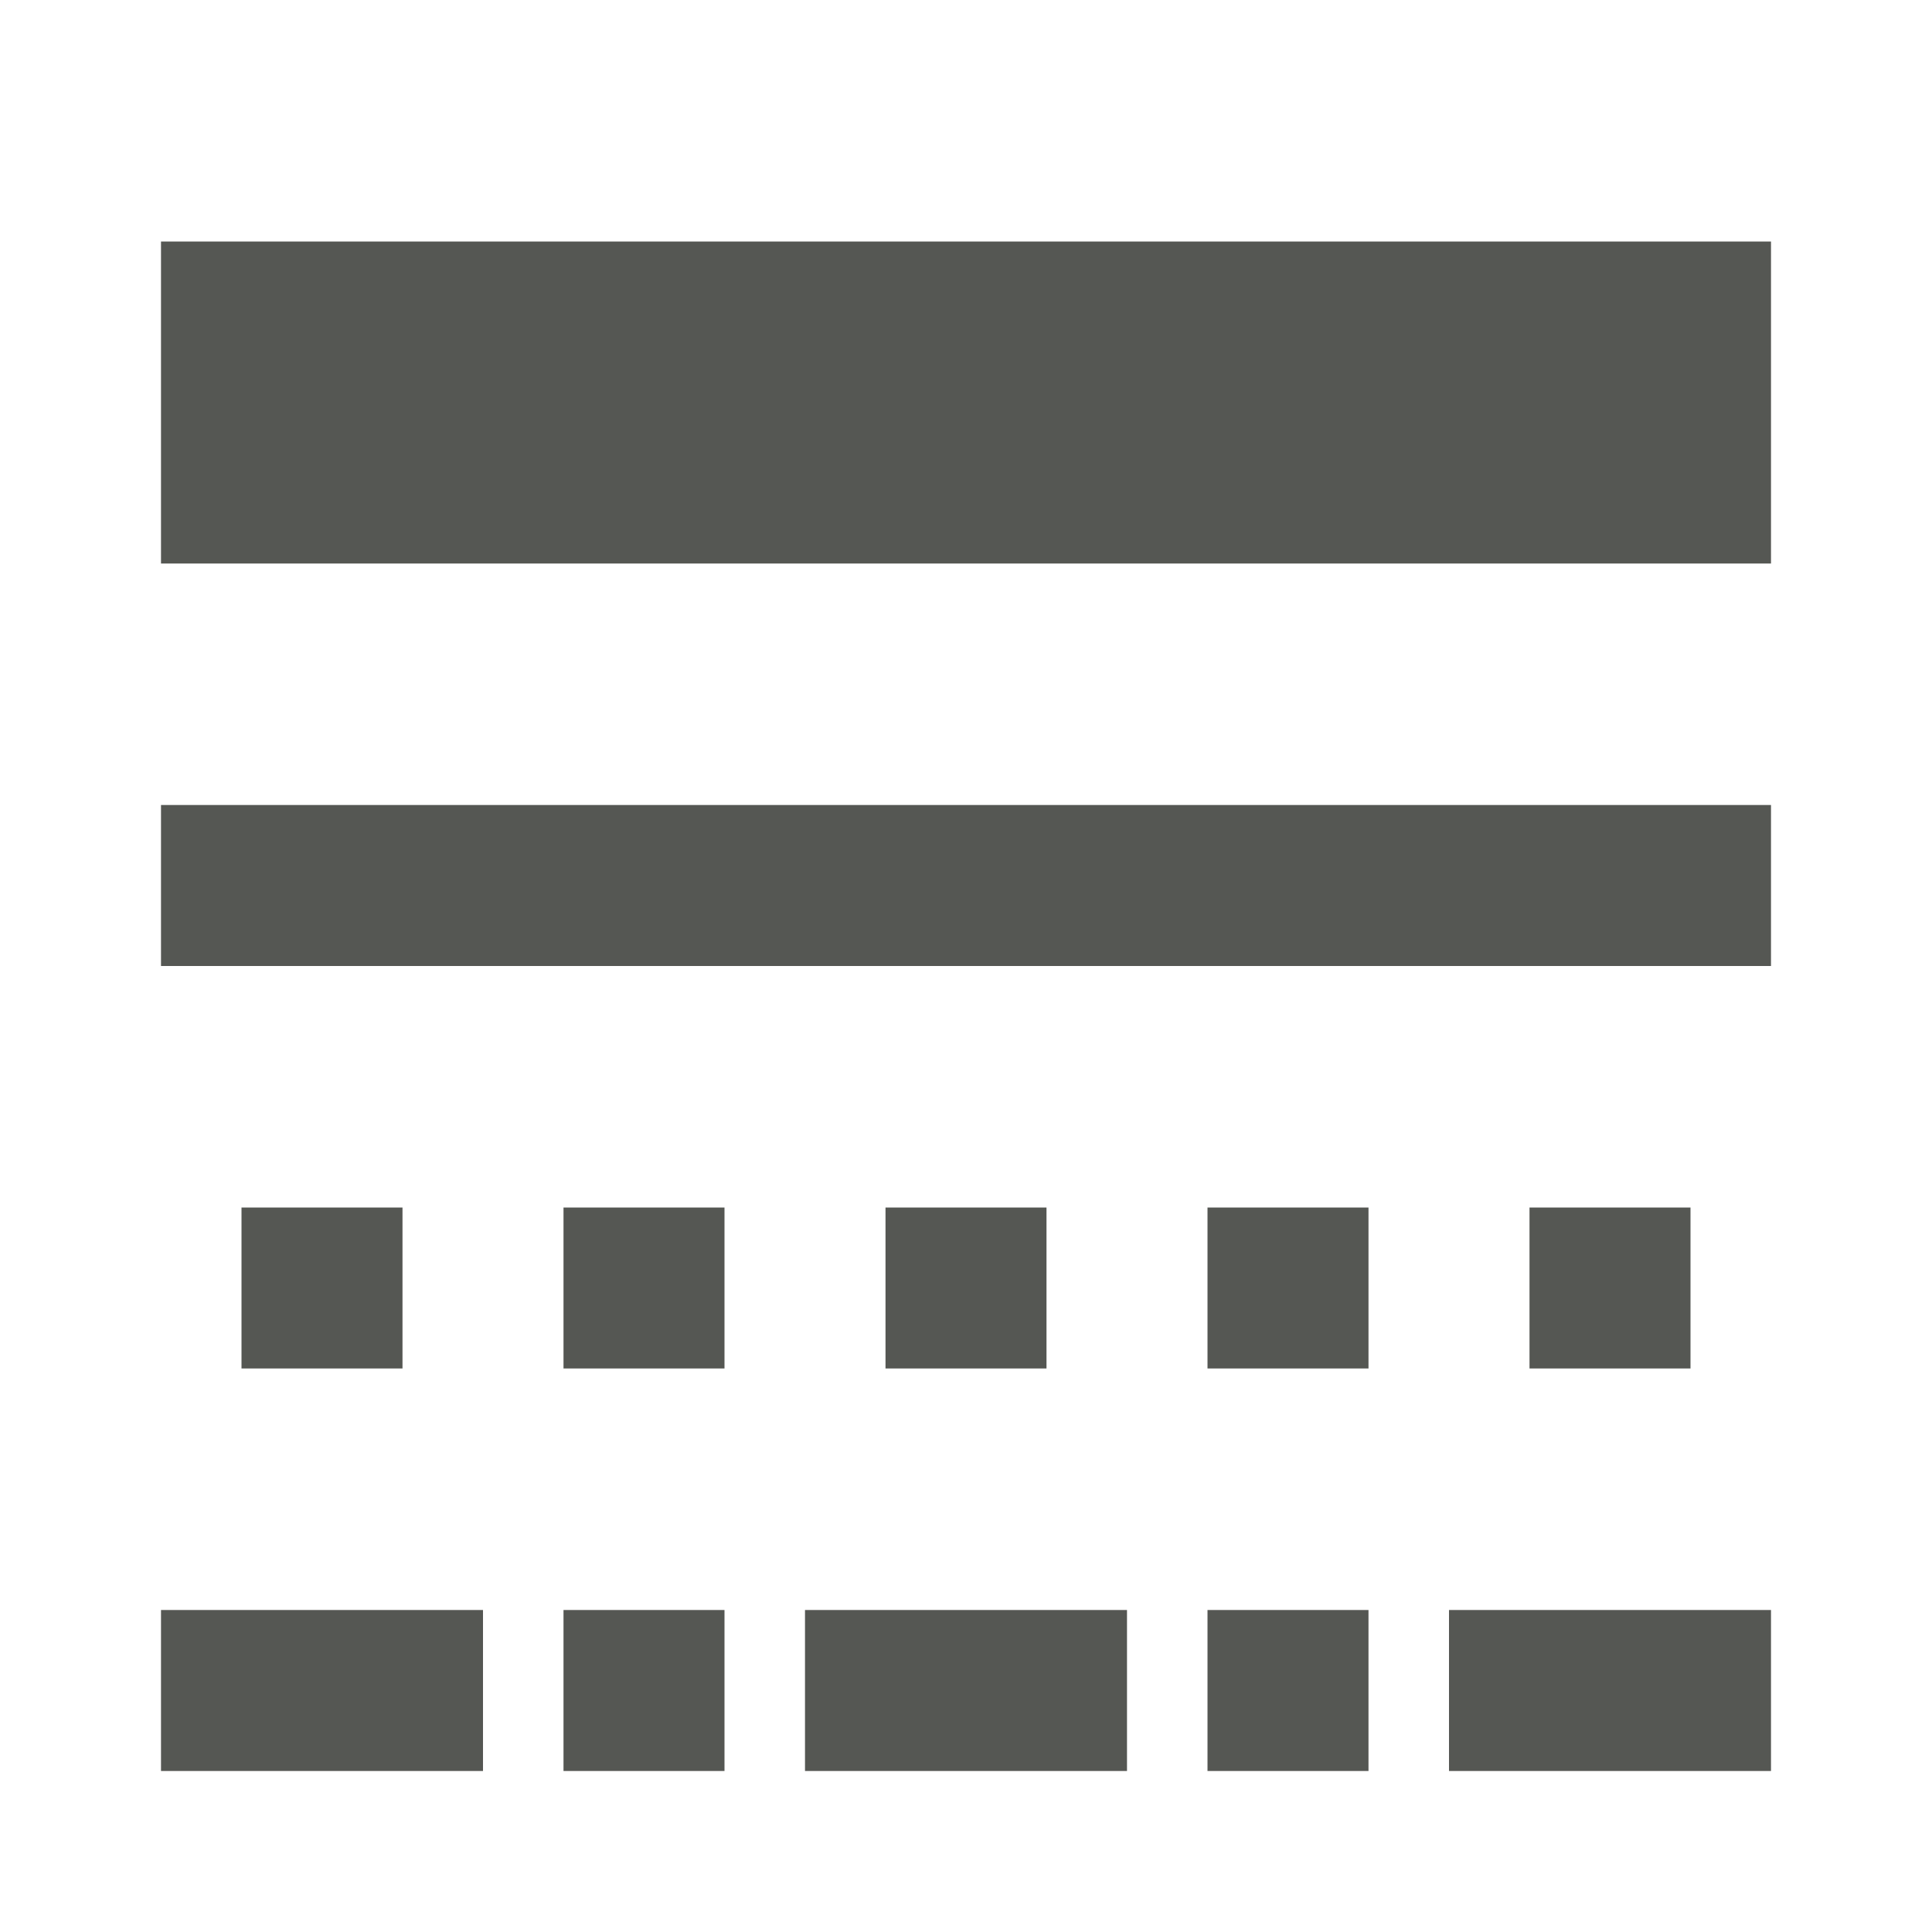 <svg xmlns="http://www.w3.org/2000/svg" viewBox="0 0 24 24">
  <path
     style="fill:#555753"
     d="M 2,3 V 7 H 22 V 3 Z m 0,7 v 2 h 20 v -2 z m 0,10 v 2 h 4 v -2 z m 5,0 v 2 h 2 v -2 z m 3,0 v 2 h 4 v -2 z m 5,0 v 2 h 2 v -2 z m 3,0 v 2 h 4 V 20 Z M 3,15 v 2 h 2 v -2 z m 4,0 v 2 h 2 v -2 z m 4,0 v 2 h 2 v -2 z m 4,0 v 2 h 2 v -2 z m 4,0 v 2 h 2 v -2 z"
     />
</svg>
